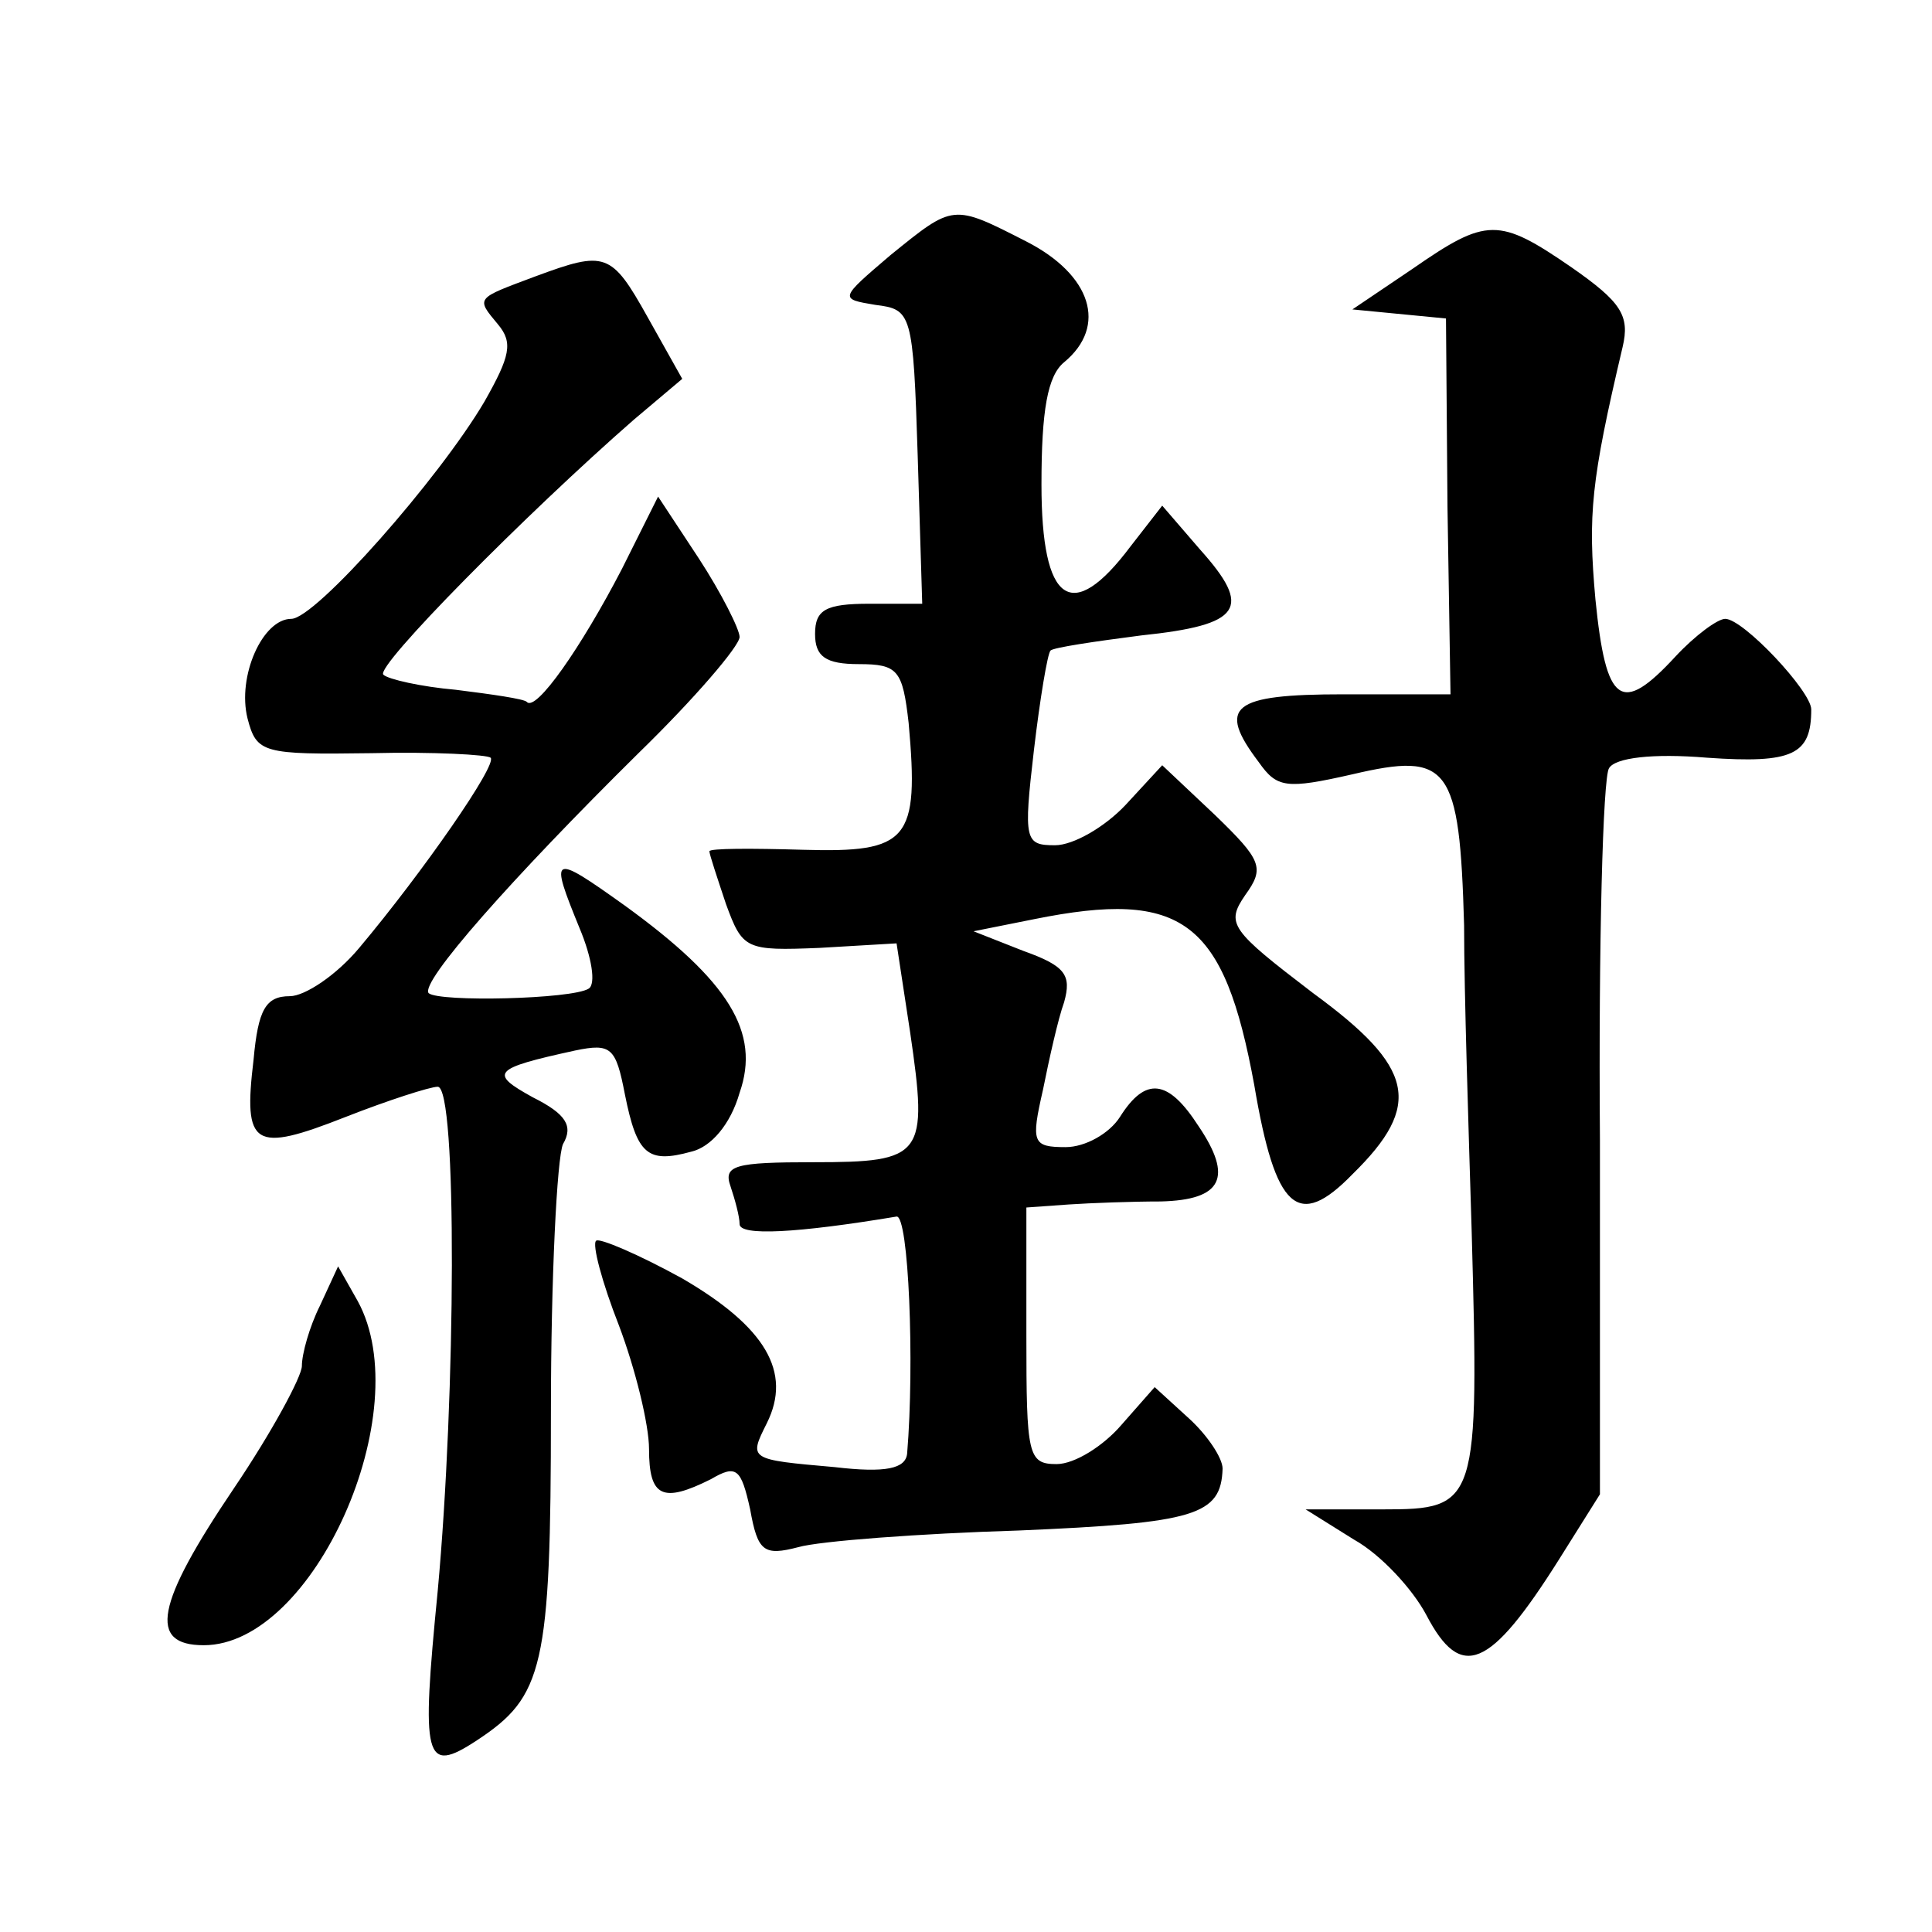 <?xml version="1.0" standalone="no"?>
<!DOCTYPE svg PUBLIC "-//W3C//DTD SVG 20010904//EN"
 "http://www.w3.org/TR/2001/REC-SVG-20010904/DTD/svg10.dtd">
<svg version="1.0" xmlns="http://www.w3.org/2000/svg"
 width="128pt" height="128pt" viewBox="0 0 128 128"
 preserveAspectRatio="xMidYMid meet">
<g transform="translate(0,128) scale(0.1,-0.1)"
fill="#0" stroke="none">
<path d="M590 1111 c-34 -29 -34 -29 -10 -33 24 -3 25 -5 28 -100 l3 -98 -35 0
c-29 0 -36 -4 -36 -20 0 -15 7 -20 29 -20 26 0 29 -4 33 -39 7 -78 0 -86 -70 -84
-34 1 -62 1 -62 -1 0 -2 5 -17 11 -35 11 -30 13 -31 62 -29 l51 3 9 -59 c12 -82
9 -86 -64 -86 -52 0 -60 -2 -55 -16 3 -9 6 -20 6 -25 0 -8 38 -6 104 5 8 1 12 -97
7 -157 -1 -10 -14 -13 -48 -9 -57 5 -57 5 -45 29 17 34 -1 64 -56 96 -29 16 -55
27 -57 25 -3 -2 4 -28 15 -56 11 -29 20 -66 20 -82 0 -32 9 -36 41 -20 17 10 20
7 26 -20 5 -28 9 -31 32 -25 14 4 80 9 146 11 117 5 134 10 135 41 0 7 -10 22 -22
33 l-23 21 -22 -25 c-12 -14 -31 -26 -43 -26 -19 0 -20 6 -20 85 l0 85 28 2 c15
1 42 2 61 2 41 1 48 16 25 50 -20 31 -35 33 -52 6 -7 -11 -23 -20 -36 -20 -22 0
-23 3 -15 38 4 20 10 47 14 58 5 18 1 24 -27 34 l-33 13 40 8 c99 20 126 -1 146
-110 14 -83 29 -96 65 -59 47 46 41 71 -26 120 -55 42 -58 46 -45 65 13 18 11 23
-20 53 l-35 33 -24 -26 c-14 -15 -35 -27 -47 -27 -20 0 -21 3 -14 63 4 34 9 64
11 66 2 2 29 6 60 10 67 7 74 18 39 57 l-25 29 -21 -27 c-39 -52 -59 -38 -59 41
0 49 4 72 15 81 29 24 18 58 -25 80 -49 25 -48 25 -90 -9z M936 1102 l-40 -27 31
-3 31 -3 1 -125 2 -124 -71 0 c-74 0 -84 -8 -56 -45 12 -17 18 -18 62 -8 64 15
71 6 74 -100 0 -45 3 -136 5 -202 5 -182 4 -185 -59 -185 l-51 0 32 -20 c18 -10
39 -33 48 -50 23 -44 42 -36 88 37 l27 43 0 235 c-1 130 2 240 6 246 4 7 29 10
65 7 57 -4 69 2 69 32 0 12 -45 60 -57 60 -5 0 -20 -11 -33 -25 -36 -39 -46 -32
-53 38 -5 56 -3 78 18 167 5 21 -1 30 -34 53 -48 33 -56 33 -105 -1z M355 1097
c-40 -15 -40 -14 -25 -32 10 -12 8 -21 -9 -51 -30 -51 -112 -144 -128 -144 -19
0 -36 -38 -29 -66 6 -23 10 -24 82 -23 41 1 77 -1 79 -3 5 -4 -45 -76 -87 -126
-15 -18 -36 -32 -46 -32 -16 0 -21 -9 -24 -42 -7 -58 0 -62 61 -38 28 11 56 20
61 20 13 0 12 -204 0 -334 -11 -112 -9 -122 26 -99 44 29 49 48 49 218 0 88 4 168
8 177 7 12 2 20 -20 31 -29 16 -27 19 28 31 24 5 27 2 33 -29 8 -40 15 -46 44 -38
13 3 26 18 32 39 14 40 -7 74 -76 124 -49 35 -50 34 -30 -15 8 -19 11 -37 6 -40
-11 -7 -99 -9 -106 -3 -6 7 55 76 139 159 37 36 67 71 67 77 0 5 -12 29 -27 52
l-27 41 -24 -48 c-27 -52 -57 -95 -63 -88 -2 2 -23 5 -47 8 -23 2 -45 7 -48 10
-6 5 95 107 166 169 l32 27 -23 41 c-24 43 -28 44 -74 27z M212 415 c-7 -14 -12
-32 -12 -40 0 -7 -20 -44 -45 -81 -52 -77 -57 -104 -20 -104 73 0 142 155 102 228
l-13 23 -12 -26z"/>
</g>
</svg>
